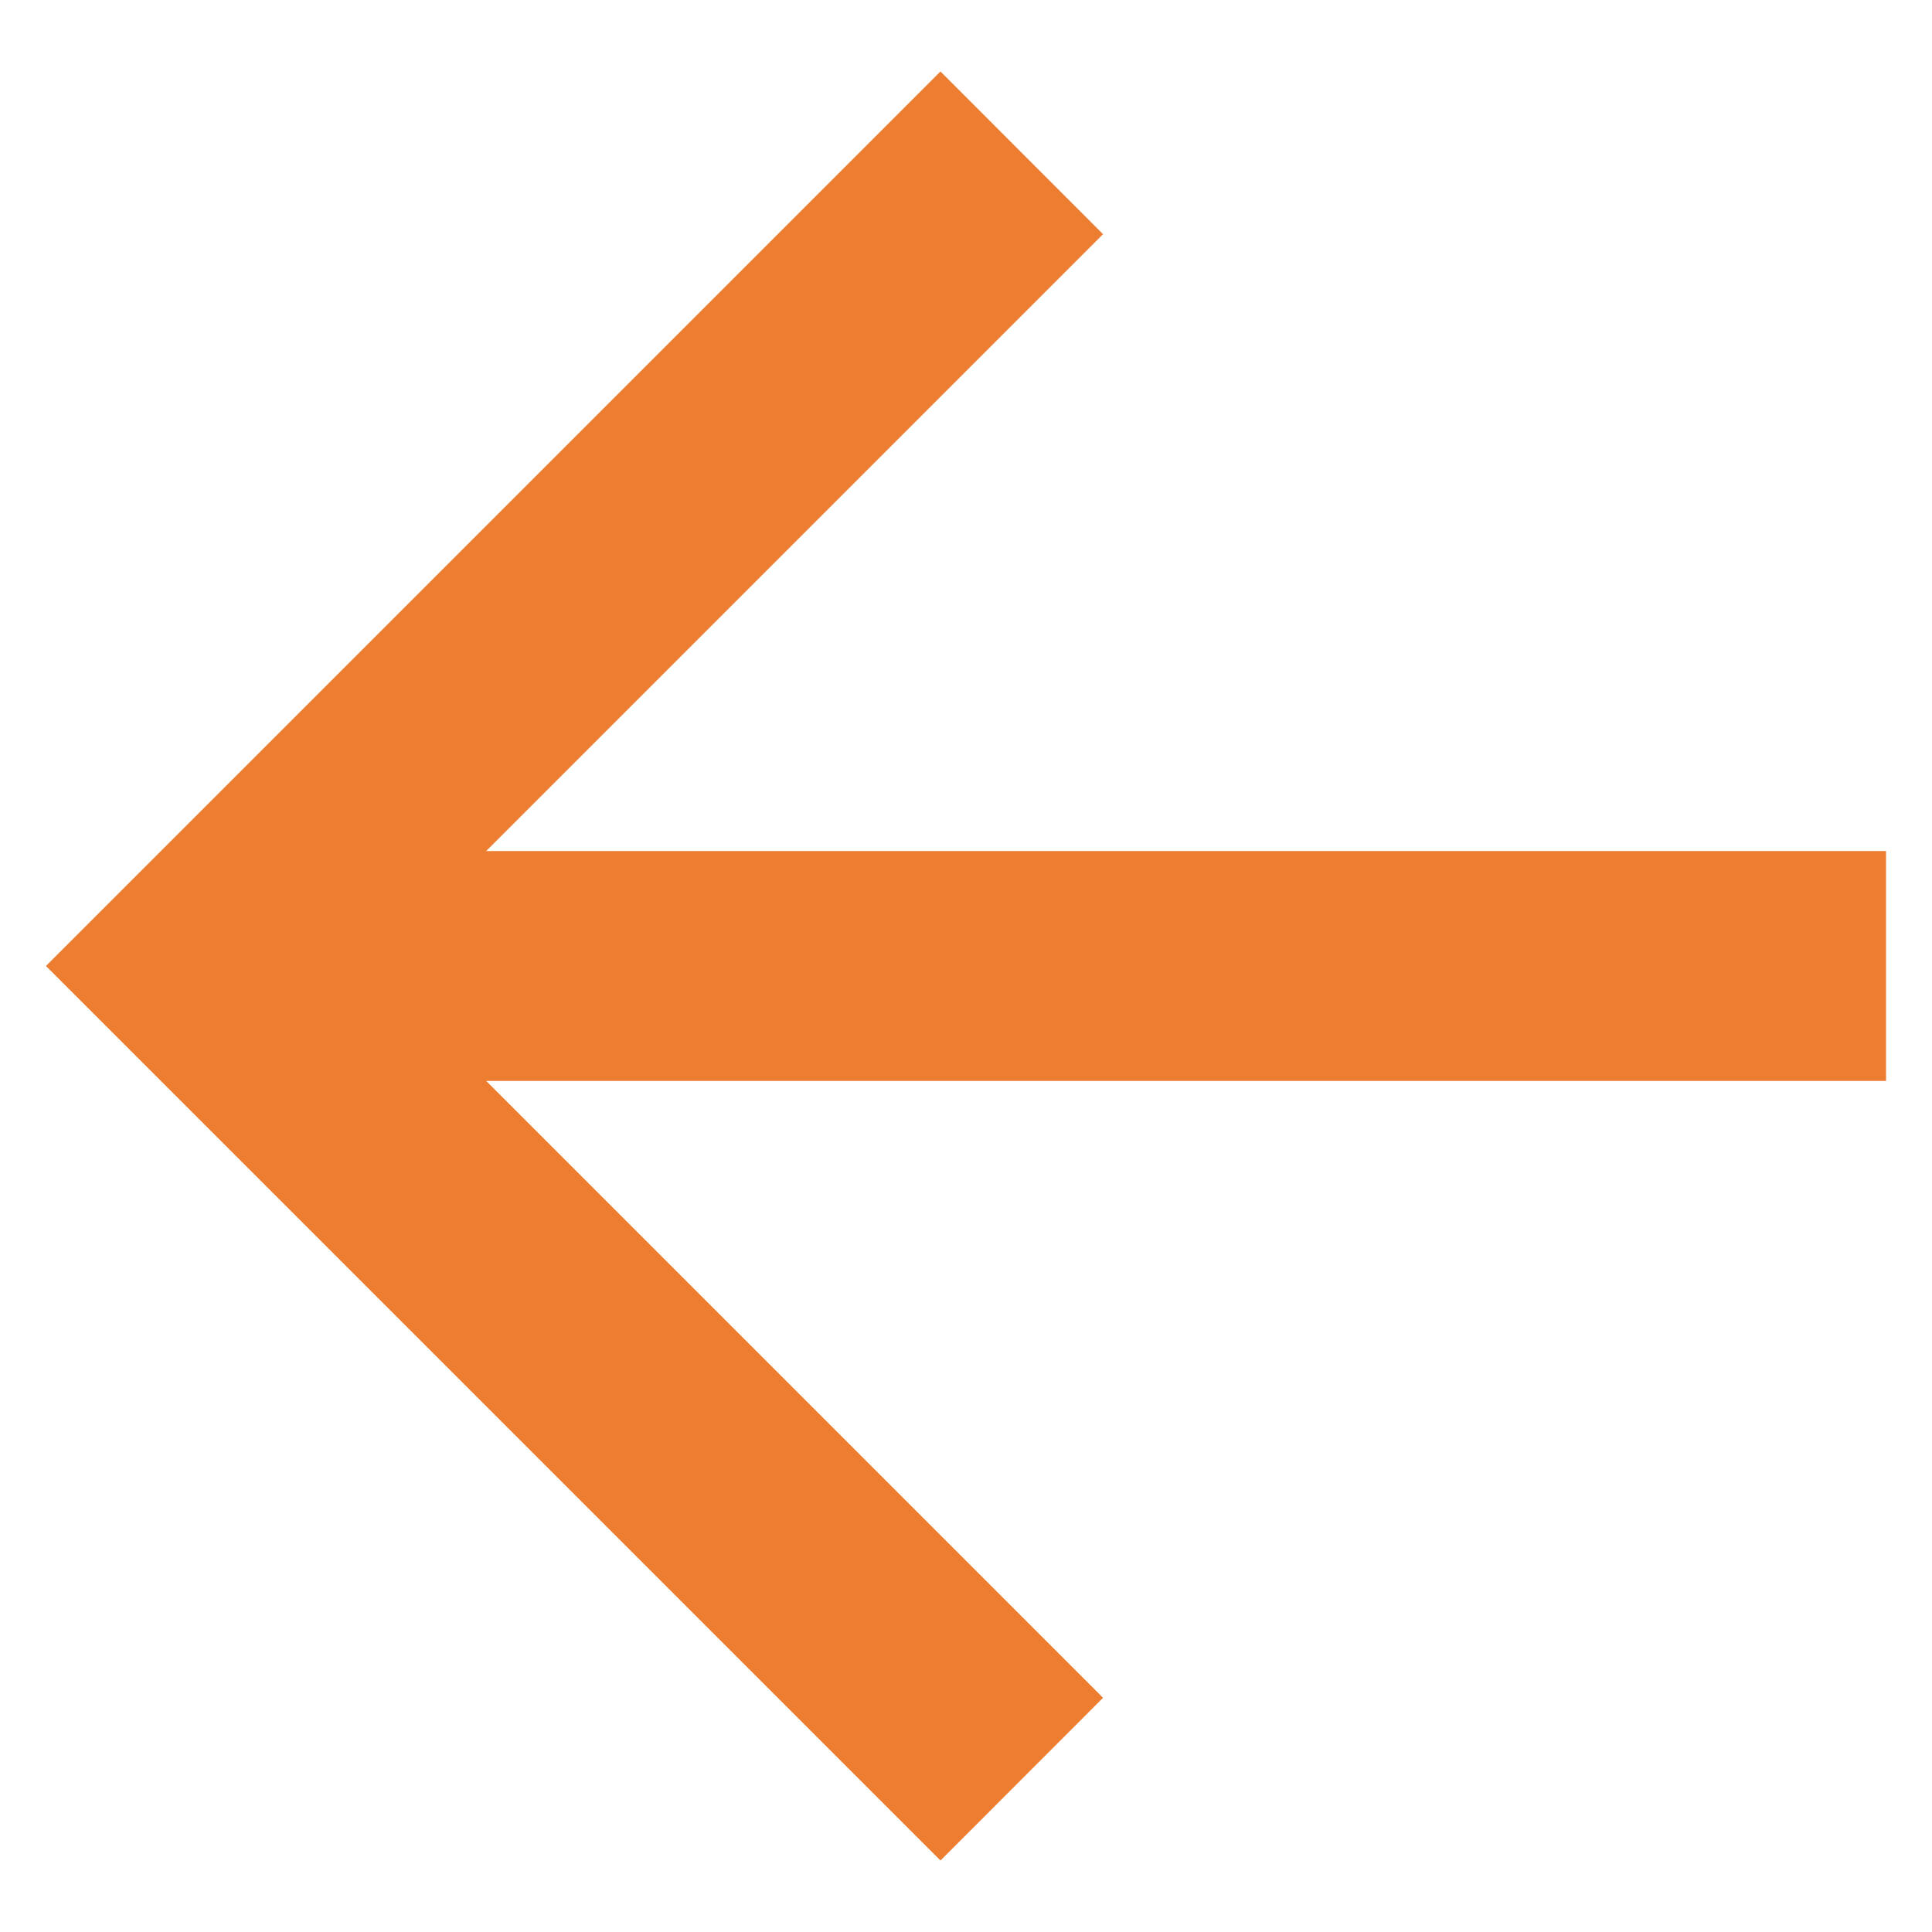 <svg width="14" height="14" viewBox="0 0 14 14" fill="none" xmlns="http://www.w3.org/2000/svg">
<path d="M3.523 6.167H13.667V7.833H3.523L7.993 12.303L6.815 13.482L0.333 7L6.815 0.518L7.993 1.697L3.523 6.167Z" fill="#ED7D31"/>
</svg>
